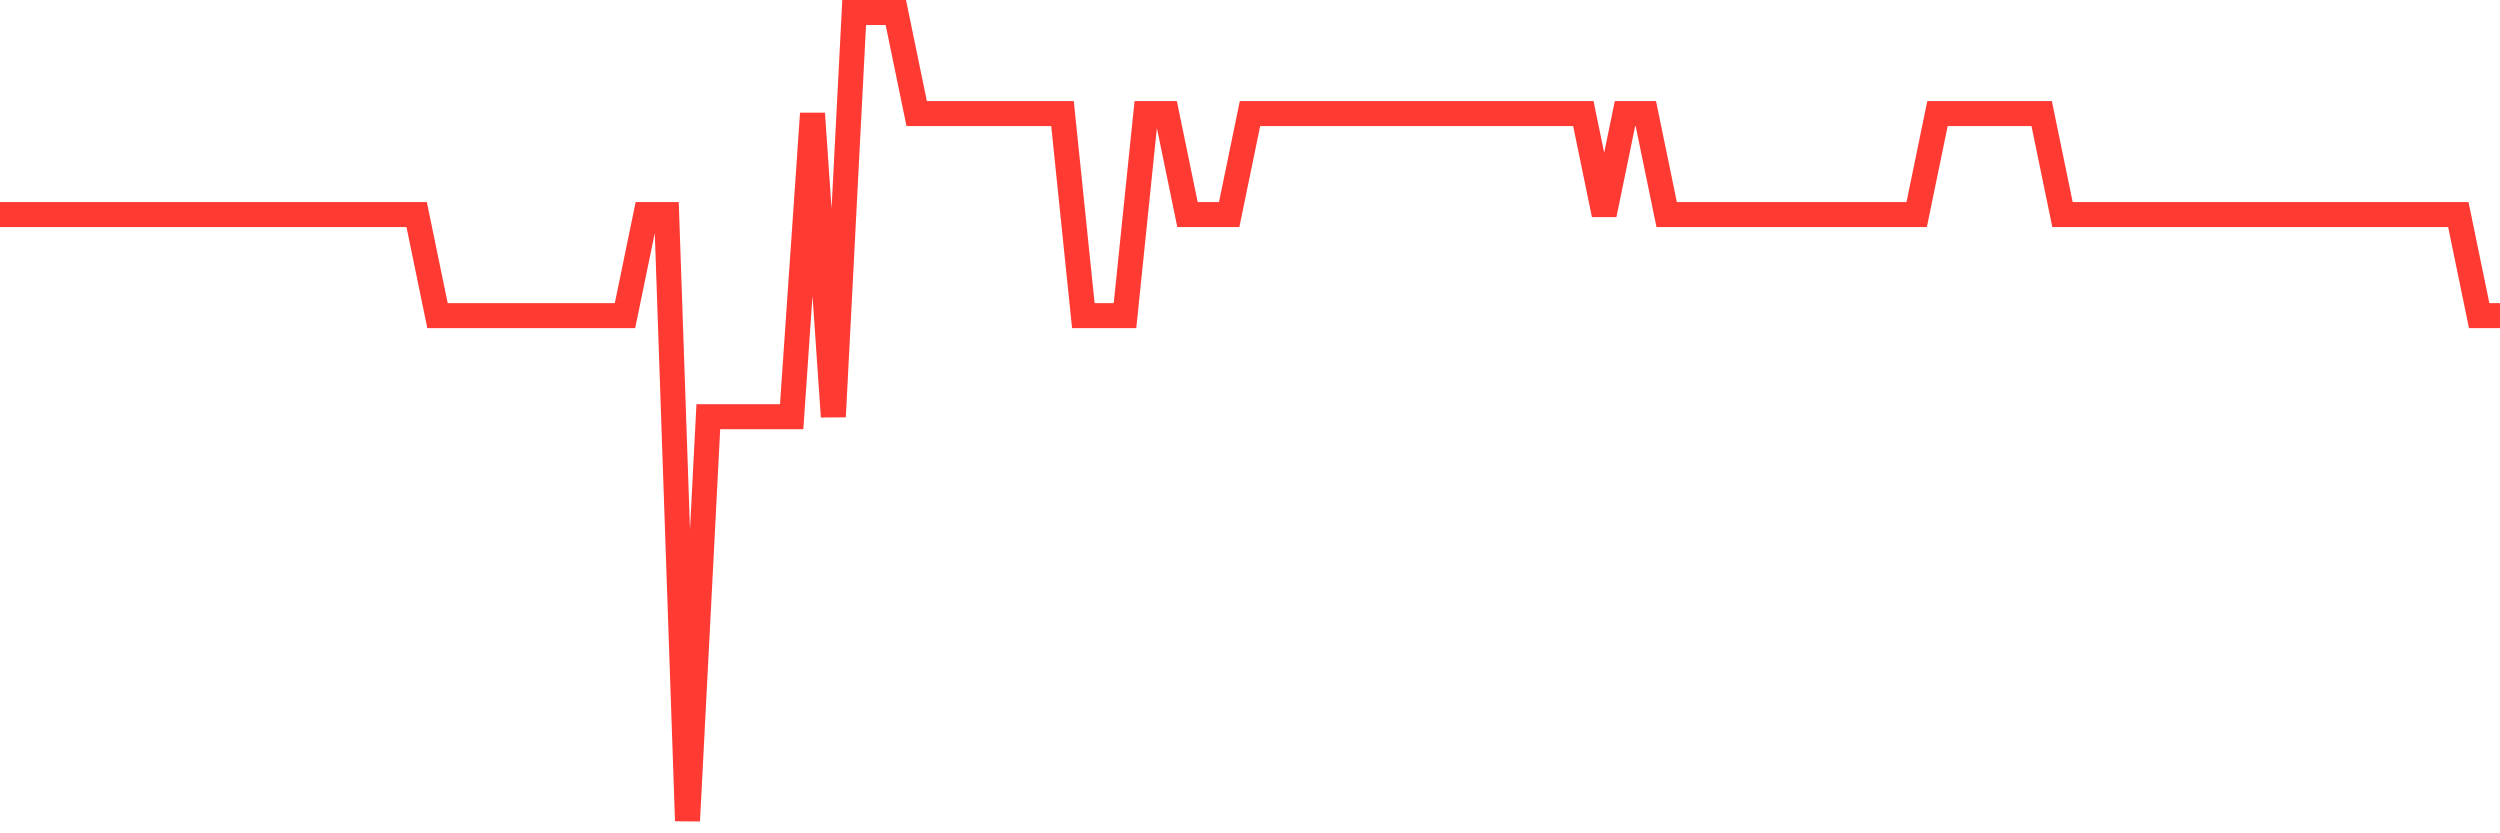<svg
  xmlns="http://www.w3.org/2000/svg"
  xmlns:xlink="http://www.w3.org/1999/xlink"
  width="120"
  height="40"
  viewBox="0 0 120 40"
  preserveAspectRatio="none"
>
  <polyline
    points="0,10.3 1,10.3 2,10.3 3,10.3 4,10.3 5,10.3 6,10.3 7,10.3 8,10.3 9,10.3 10,10.3 11,10.3 12,10.3 13,10.3 14,10.3 15,10.3 16,10.3 17,10.3 18,10.3 19,10.3 20,10.3 21,15.15 22,15.15 23,15.15 24,15.15 25,15.15 26,15.15 27,15.15 28,15.15 29,15.15 30,15.15 31,10.3 32,10.3 33,39.4 34,20 35,20 36,20 37,20 38,20 39,5.45 40,20 41,0.6 42,0.6 43,0.6 44,5.45 45,5.45 46,5.45 47,5.45 48,5.45 49,5.45 50,5.45 51,5.45 52,15.15 53,15.15 54,15.15 55,5.45 56,5.45 57,10.3 58,10.3 59,10.3 60,5.45 61,5.45 62,5.45 63,5.45 64,5.45 65,5.45 66,5.45 67,5.45 68,5.45 69,5.45 70,5.45 71,5.45 72,5.45 73,5.45 74,5.45 75,5.45 76,5.45 77,10.3 78,5.45 79,5.45 80,10.3 81,10.3 82,10.3 83,10.3 84,10.3 85,10.3 86,10.3 87,10.3 88,10.3 89,10.3 90,10.3 91,10.3 92,10.3 93,5.45 94,5.45 95,5.45 96,5.45 97,5.45 98,5.45 99,10.3 100,10.3 101,10.3 102,10.3 103,10.3 104,10.3 105,10.3 106,10.3 107,10.3 108,10.3 109,10.3 110,10.3 111,10.3 112,10.3 113,10.3 114,10.3 115,10.3 116,10.3 117,10.3 118,10.3 119,15.15 120,15.15"
    fill="none"
    stroke="#ff3a33"
    stroke-width="1.2"
  >
  </polyline>
</svg>